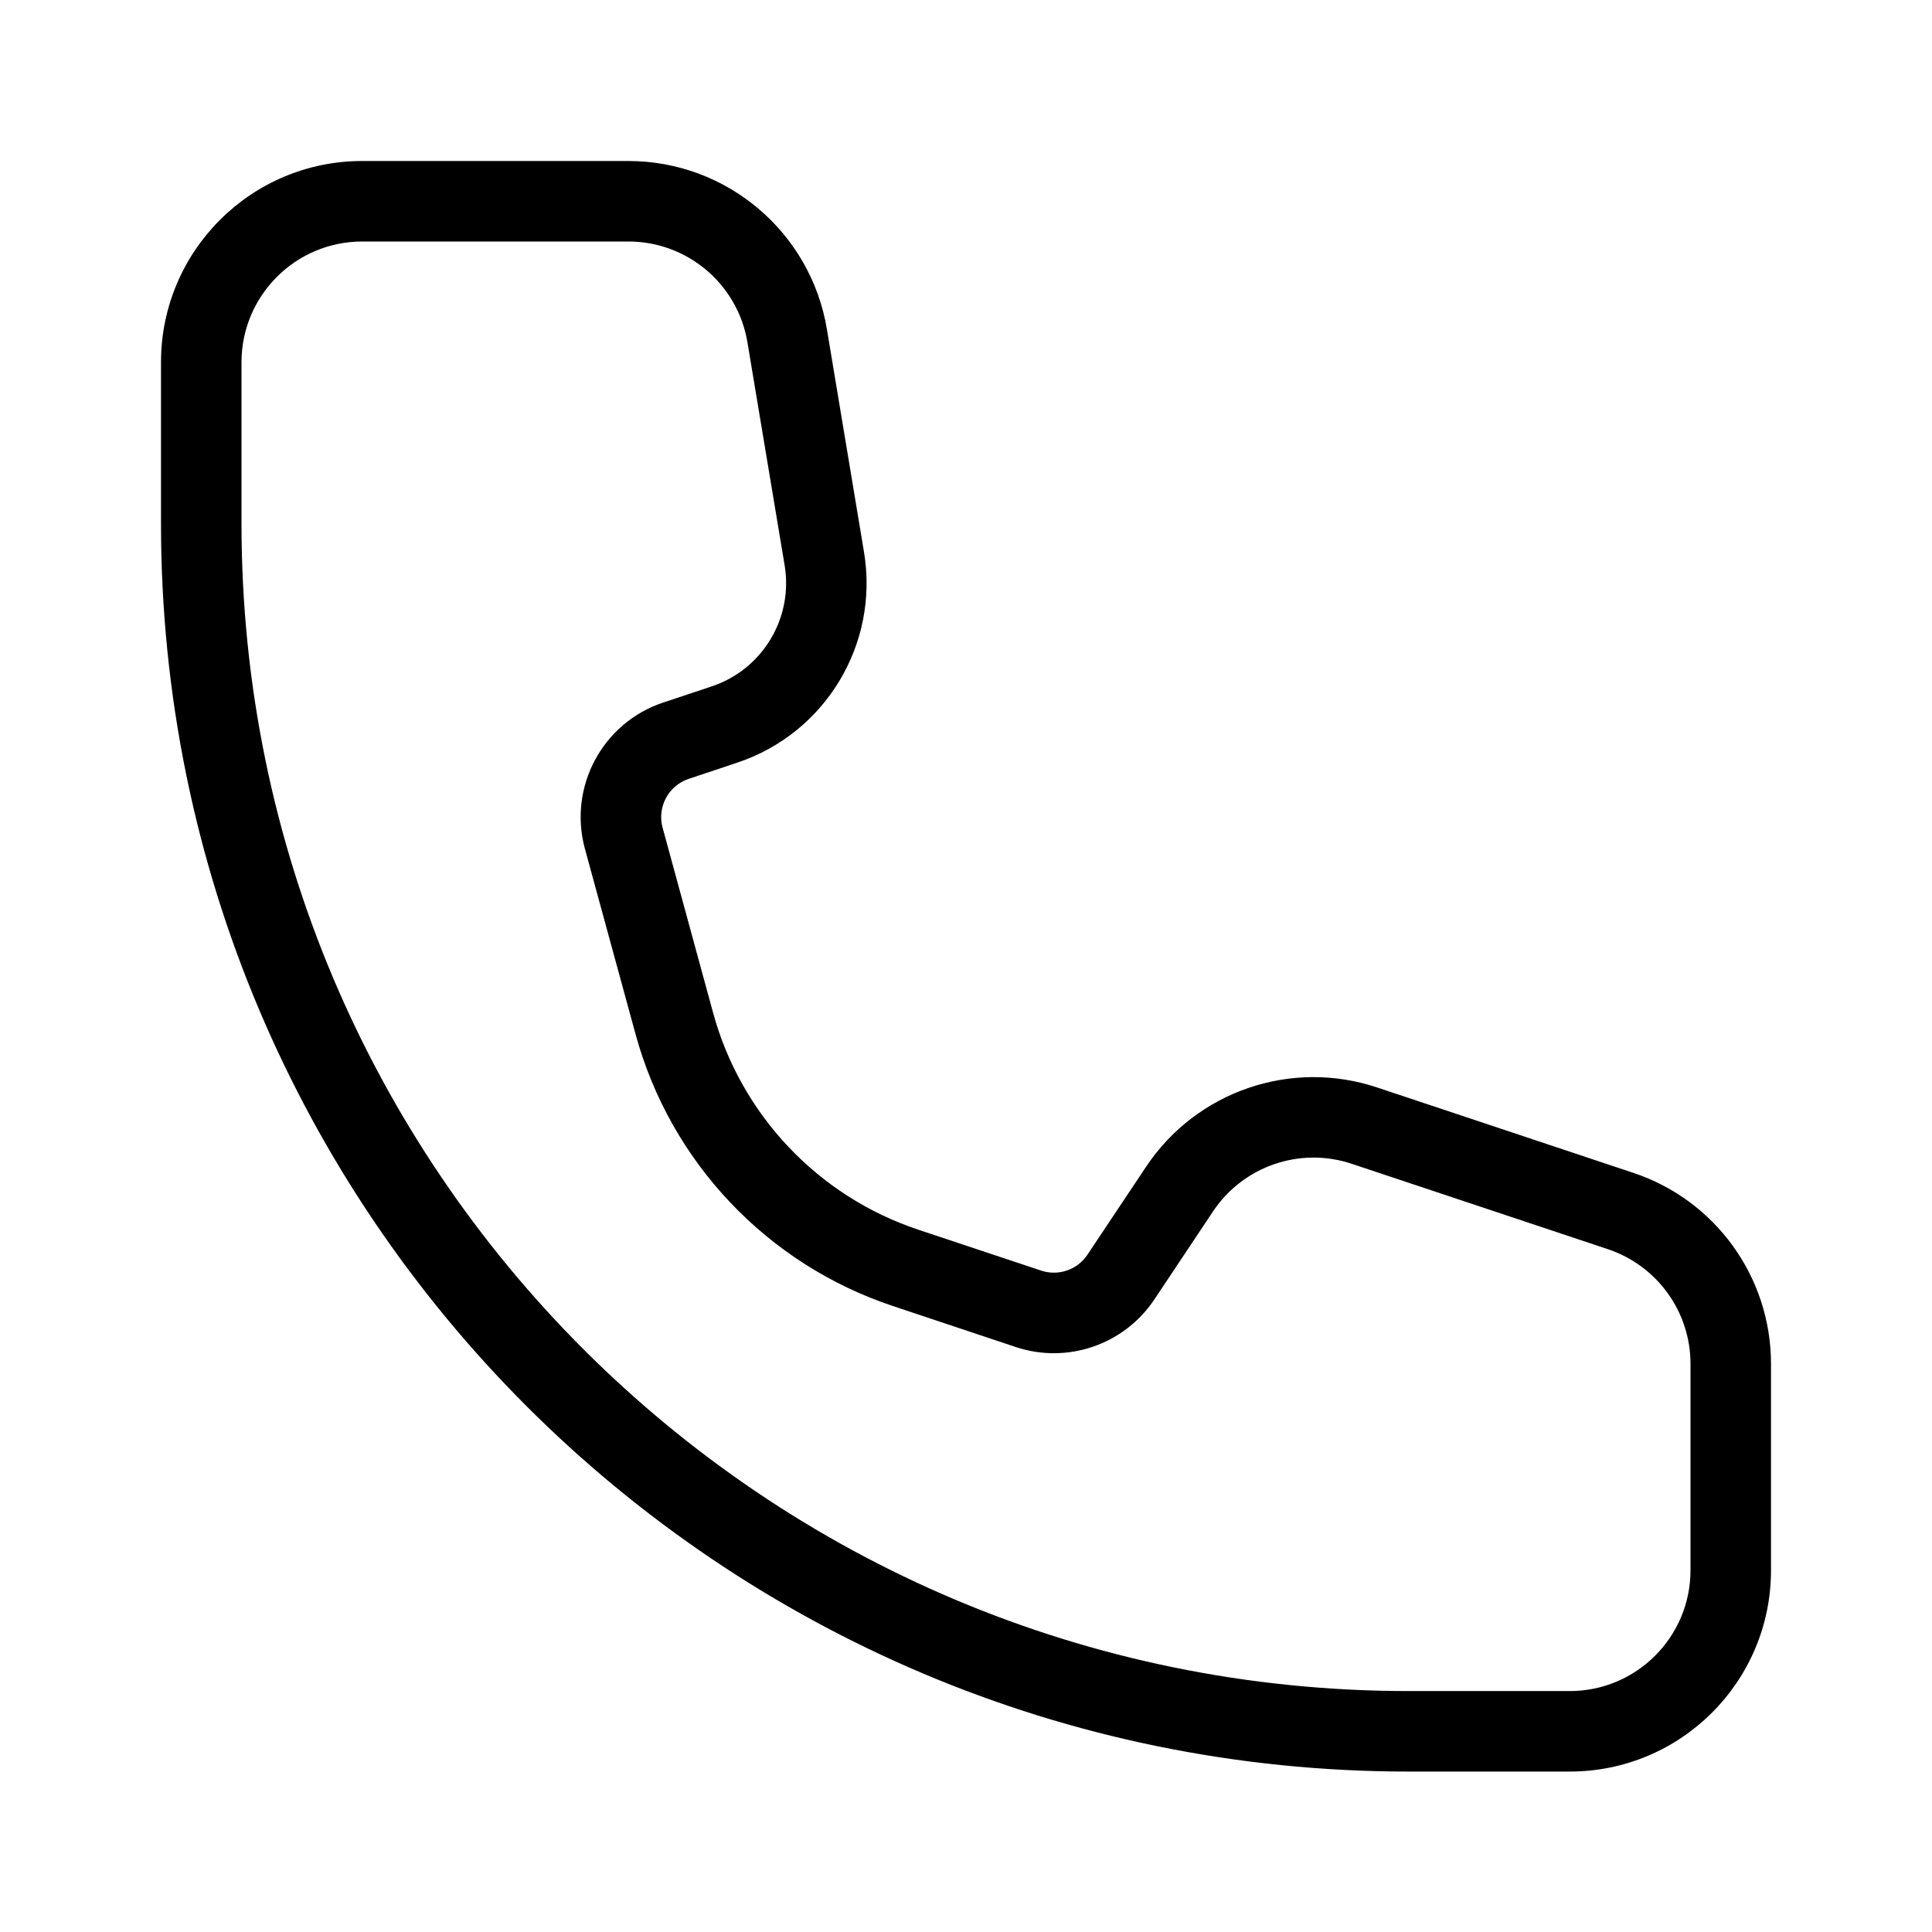 <svg width="24" height="24" viewBox="0 0 24 24" fill="none" xmlns="http://www.w3.org/2000/svg">
<path fill-rule="evenodd" clip-rule="evenodd" d="M4.5 2C3.119 2 2 3.119 2 4.5V6.507C2 15.067 8.94 22.007 17.5 22.007H19.5C20.881 22.007 22 20.887 22 19.507V16.942C22 15.865 21.311 14.91 20.291 14.57L17.107 13.509C16.038 13.152 14.862 13.556 14.237 14.494L13.508 15.587C13.383 15.775 13.147 15.855 12.934 15.784L11.408 15.276C10.161 14.86 9.204 13.848 8.858 12.58L8.231 10.281C8.161 10.025 8.304 9.759 8.556 9.675L9.158 9.474C10.255 9.109 10.923 7.999 10.733 6.858L10.272 4.089C10.071 2.884 9.028 2 7.806 2H4.5ZM3 6.507V4.5C3 3.672 3.672 3 4.5 3H7.806C8.539 3 9.165 3.53 9.285 4.253L9.747 7.023C9.856 7.678 9.472 8.316 8.842 8.526L8.239 8.727C7.484 8.978 7.057 9.776 7.266 10.544L7.894 12.843C8.327 14.434 9.528 15.703 11.092 16.224L12.617 16.733C13.259 16.947 13.964 16.705 14.34 16.142L15.069 15.048C15.444 14.486 16.149 14.243 16.791 14.457L19.974 15.518C20.587 15.723 21 16.296 21 16.942V19.507C21 20.335 20.328 21.007 19.5 21.007H17.5C9.492 21.007 3 14.515 3 6.507Z" fill="black"/>
</svg>
